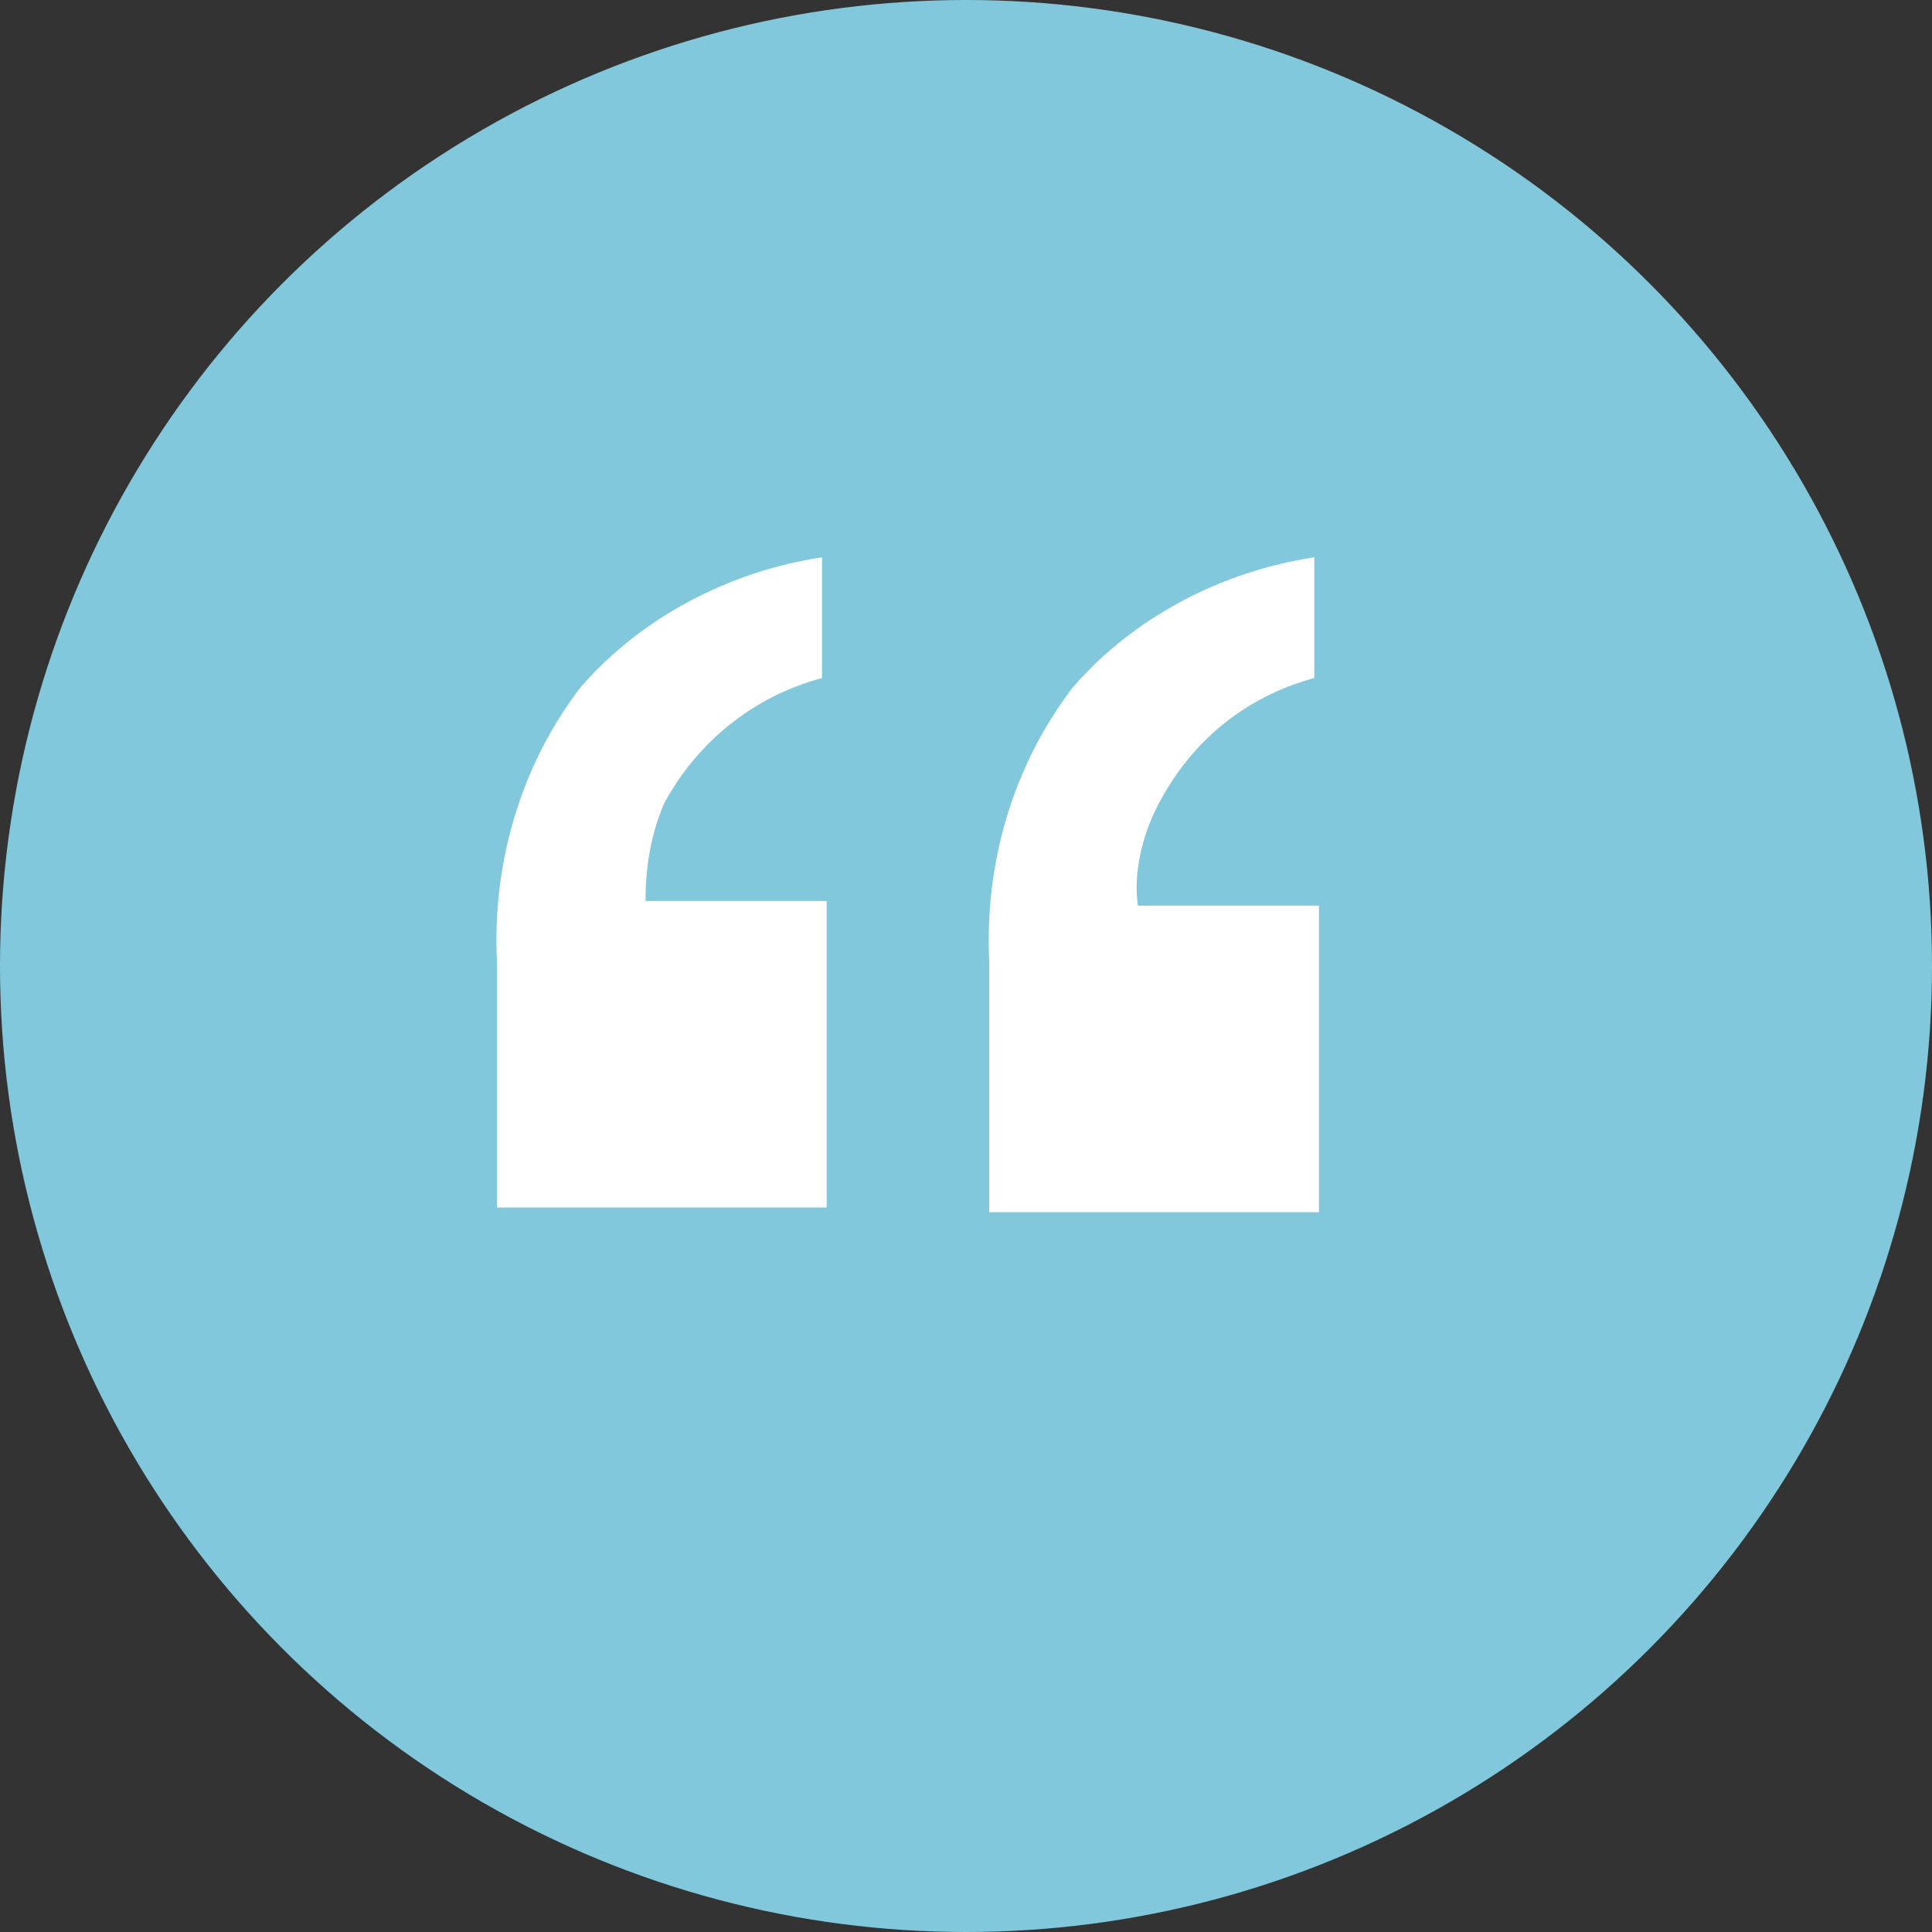 <?xml version="1.0" encoding="UTF-8"?><svg id="Layer_1" xmlns="http://www.w3.org/2000/svg" viewBox="0 0 41.6 41.6"><rect x="0" y="0" width="41.6" height="41.6" fill="#333333" stroke="none"/><defs><style>.cls-1{fill:#fff;}.cls-2{fill:#82c8dc;}</style></defs><g id="Layer_2"><g id="Layer_1-2"><circle class="cls-2" cx="20.8" cy="20.8" r="20.8"/><path class="cls-1" d="m10.7,20.7c-.1-2.1.5-4.2,1.8-5.9,1.3-1.5,3.2-2.5,5.2-2.8v2.6c-1.5.4-2.7,1.4-3.4,2.7-.3.7-.4,1.4-.4,2.1h3.9v6.6h-7.1v-5.3Zm10.6,0c-.1-2.1.5-4.2,1.8-5.9,1.3-1.5,3.2-2.5,5.2-2.8v2.6c-1.5.4-2.7,1.4-3.4,2.8-.3.6-.5,1.4-.4,2.1h3.9v6.6h-7.1v-5.4Z"/></g></g></svg>